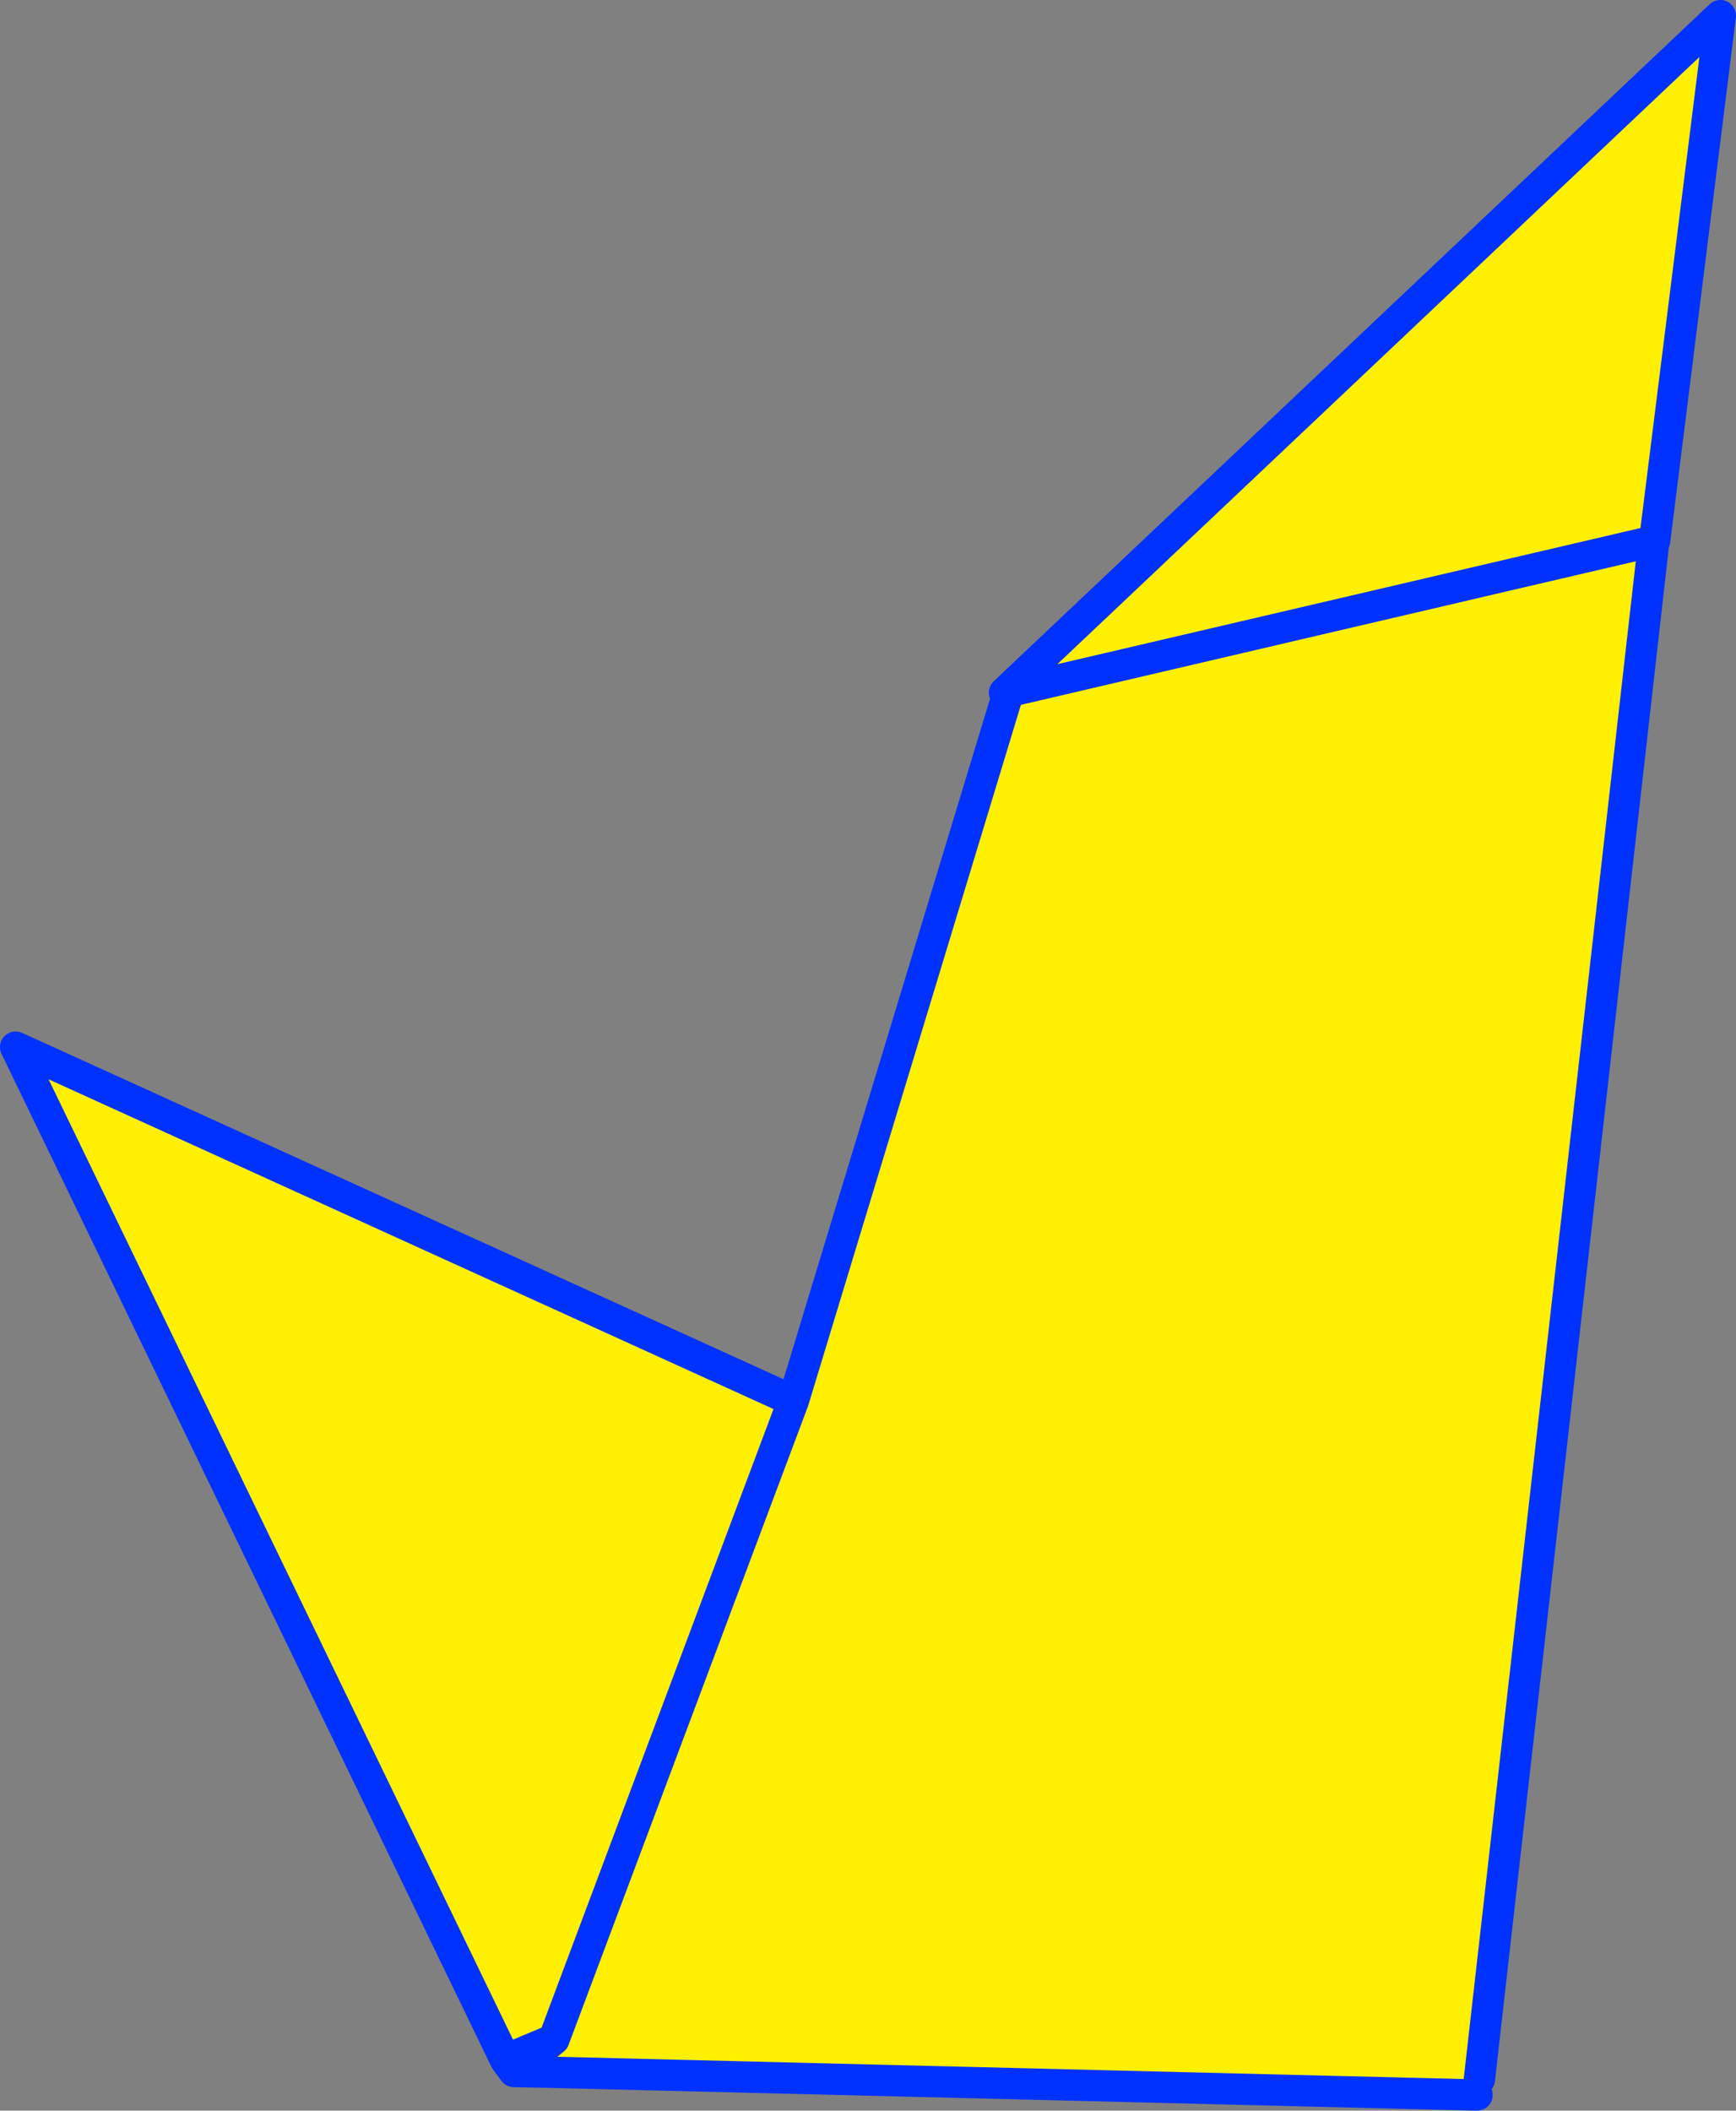 <?xml version="1.0" encoding="UTF-8" standalone="no"?>
<svg xmlns:xlink="http://www.w3.org/1999/xlink" height="134.85px" width="110.95px" xmlns="http://www.w3.org/2000/svg">
  <rect width="100%" height="100%" fill="#808080" stroke="none"/>
  <g transform="matrix(1.0, 0.0, 0.0, 1.0, -304.0, -80.65)">
    <path d="M336.3 212.25 L305.0 147.55 354.7 170.15 368.5 124.7 409.7 115.2 398.55 213.5 398.4 214.5 339.4 213.05 339.4 210.95 336.3 212.25 M354.7 170.15 L339.4 210.95 354.7 170.15" fill="#fff000" fill-rule="evenodd" stroke="none"/>
    <path d="M336.3 212.25 L305.0 147.55 354.7 170.15 368.5 124.7 409.7 115.2 398.55 213.5 M398.4 214.5 L339.4 213.05 336.85 213.0 336.3 212.25 339.4 210.95 354.7 170.15 M339.4 210.95 L336.85 213.0" fill="none" stroke="#0032ff" stroke-linecap="round" stroke-linejoin="round" stroke-width="2.0"/>
    <path d="M413.95 81.65 L409.75 115.2 368.2 124.9 413.95 81.65" fill="#fff000" fill-rule="evenodd" stroke="none"/>
    <path d="M413.95 81.65 L368.2 124.9 409.75 115.2 413.95 81.65 Z" fill="none" stroke="#0032ff" stroke-linecap="round" stroke-linejoin="round" stroke-width="2.0"/>
  </g>
</svg>
